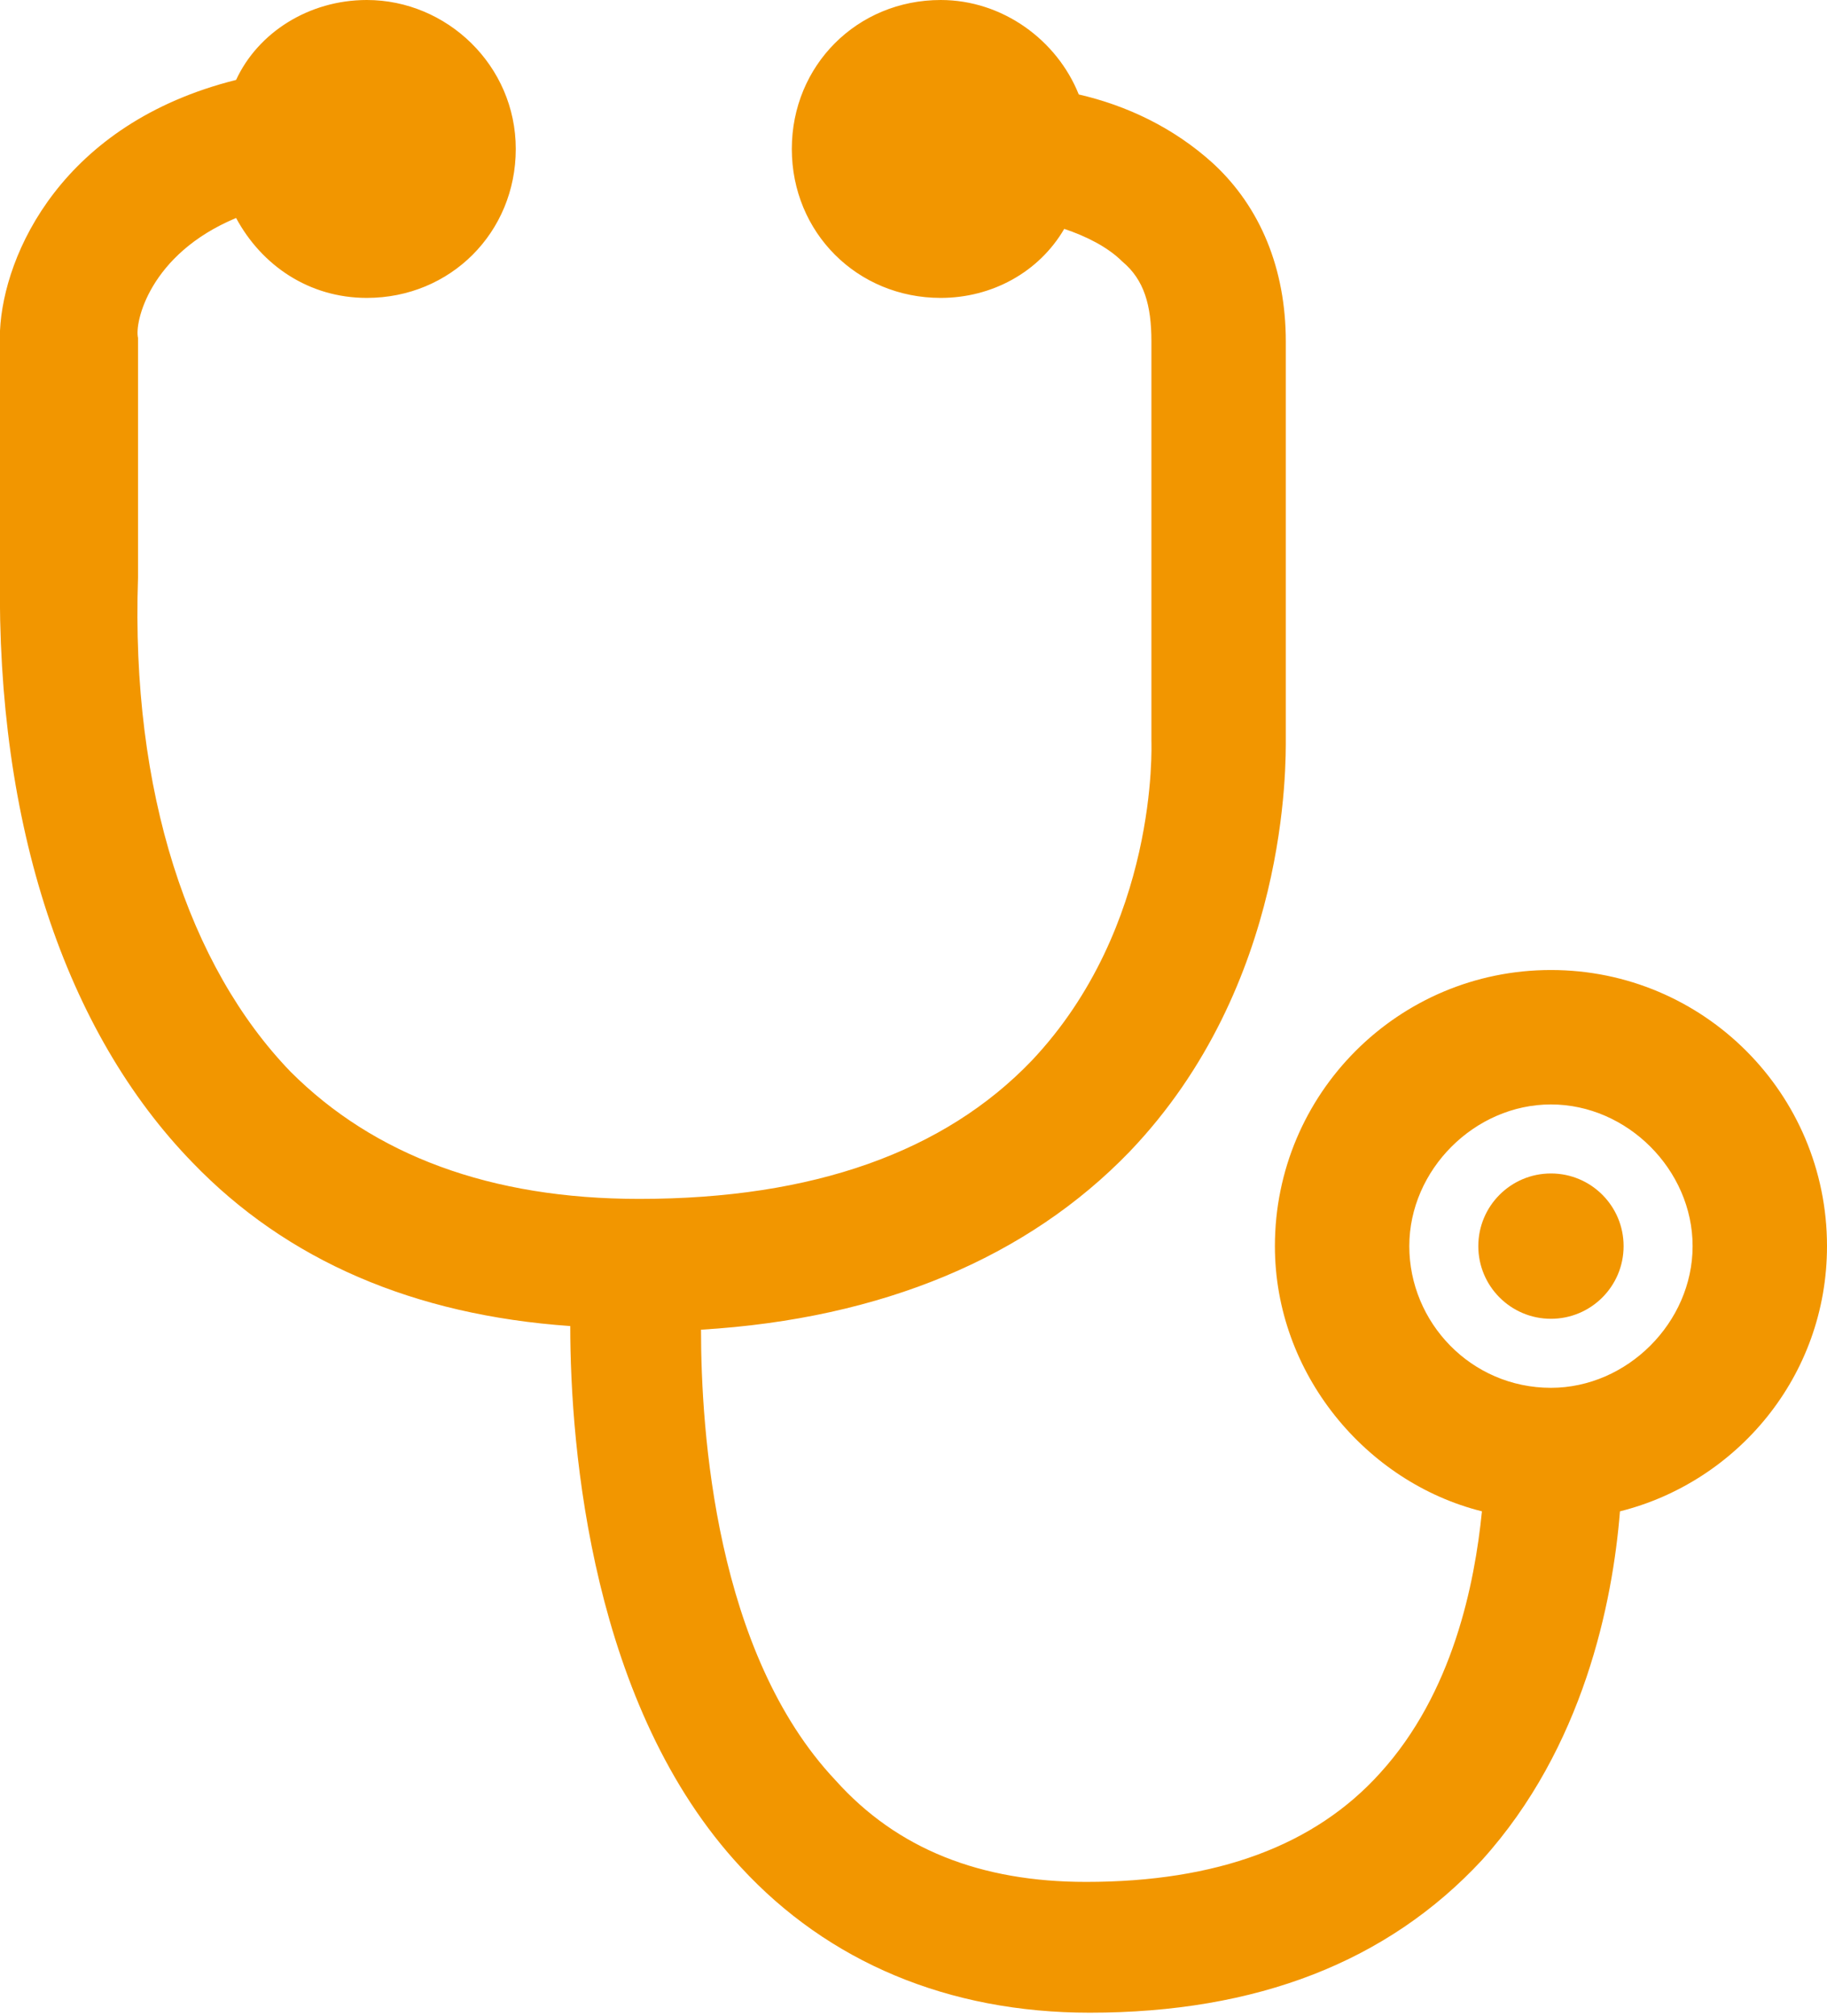 <?xml version="1.0" encoding="utf-8"?>
<!-- Generator: Adobe Illustrator 21.1.0, SVG Export Plug-In . SVG Version: 6.00 Build 0)  -->
<svg version="1.1" id="レイヤー_1" xmlns="http://www.w3.org/2000/svg" xmlns:xlink="http://www.w3.org/1999/xlink" x="0px"
	 y="0px" viewBox="0 0 50.3 55.5" style="enable-background:new 0 0 50.3 55.5;" xml:space="preserve">
<style type="text/css">
	.st0{fill:#F29600;}
</style>
<g>
	<path class="st0" d="M50.3,34.3c0-4.2-3.4-7.6-7.6-7.6s-7.6,3.4-7.6,7.6c0,3.5,2.5,6.5,5.7,7.3c-0.2,2-0.8,5-2.8,7.2
		c-1.8,2-4.5,3-8.1,3c-2.9,0-5.2-0.9-6.9-2.8c-3.3-3.5-3.7-9.6-3.7-12.4c5-0.3,9-2,11.8-4.9c4.4-4.6,4.3-10.7,4.3-11.4V9.4
		c0-2-0.7-3.7-2-4.9c-1.1-1-2.4-1.6-3.7-1.9C29.1,1.1,27.6,0,25.9,0c-2.3,0-4.1,1.8-4.1,4.1s1.8,4.1,4.1,4.1c1.4,0,2.7-0.7,3.4-1.9
		c0.6,0.2,1.2,0.5,1.6,0.9c0.6,0.5,0.8,1.2,0.8,2.2v10.9l0,0.1c0,0.1,0.2,5.1-3.3,8.8C26,31.7,22.4,33,17.6,33
		c-4.1,0-7.3-1.2-9.6-3.5c-2.8-2.9-4.4-7.7-4.2-13.6c0-0.1,0-0.2,0-0.3V9.3C3.7,8.9,4.1,7,6.5,6c0.7,1.3,2,2.2,3.6,2.2
		c2.3,0,4.1-1.8,4.1-4.1S12.3,0,10.1,0C8.5,0,7.1,0.9,6.5,2.2C1.7,3.4,0.1,7,0,9.1l0,6.5c0,0,0,0.1,0,0.2C-0.1,22.7,1.8,28.4,5.3,32
		c2.6,2.7,6.1,4.2,10.4,4.5c0,3.4,0.6,10.5,4.7,14.9c2.4,2.6,5.7,4,9.6,4c4.6,0,8.2-1.4,10.8-4.2c2.8-3.1,3.6-7.1,3.8-9.6
		C47.8,40.8,50.3,37.9,50.3,34.3z M42.7,38.2c-2.2,0-3.9-1.8-3.9-3.9s1.8-3.9,3.9-3.9s3.9,1.8,3.9,3.9S44.8,38.2,42.7,38.2z"/>
	<circle class="st0" cx="42.7" cy="34.3" r="2"/>
</g>
</svg>
